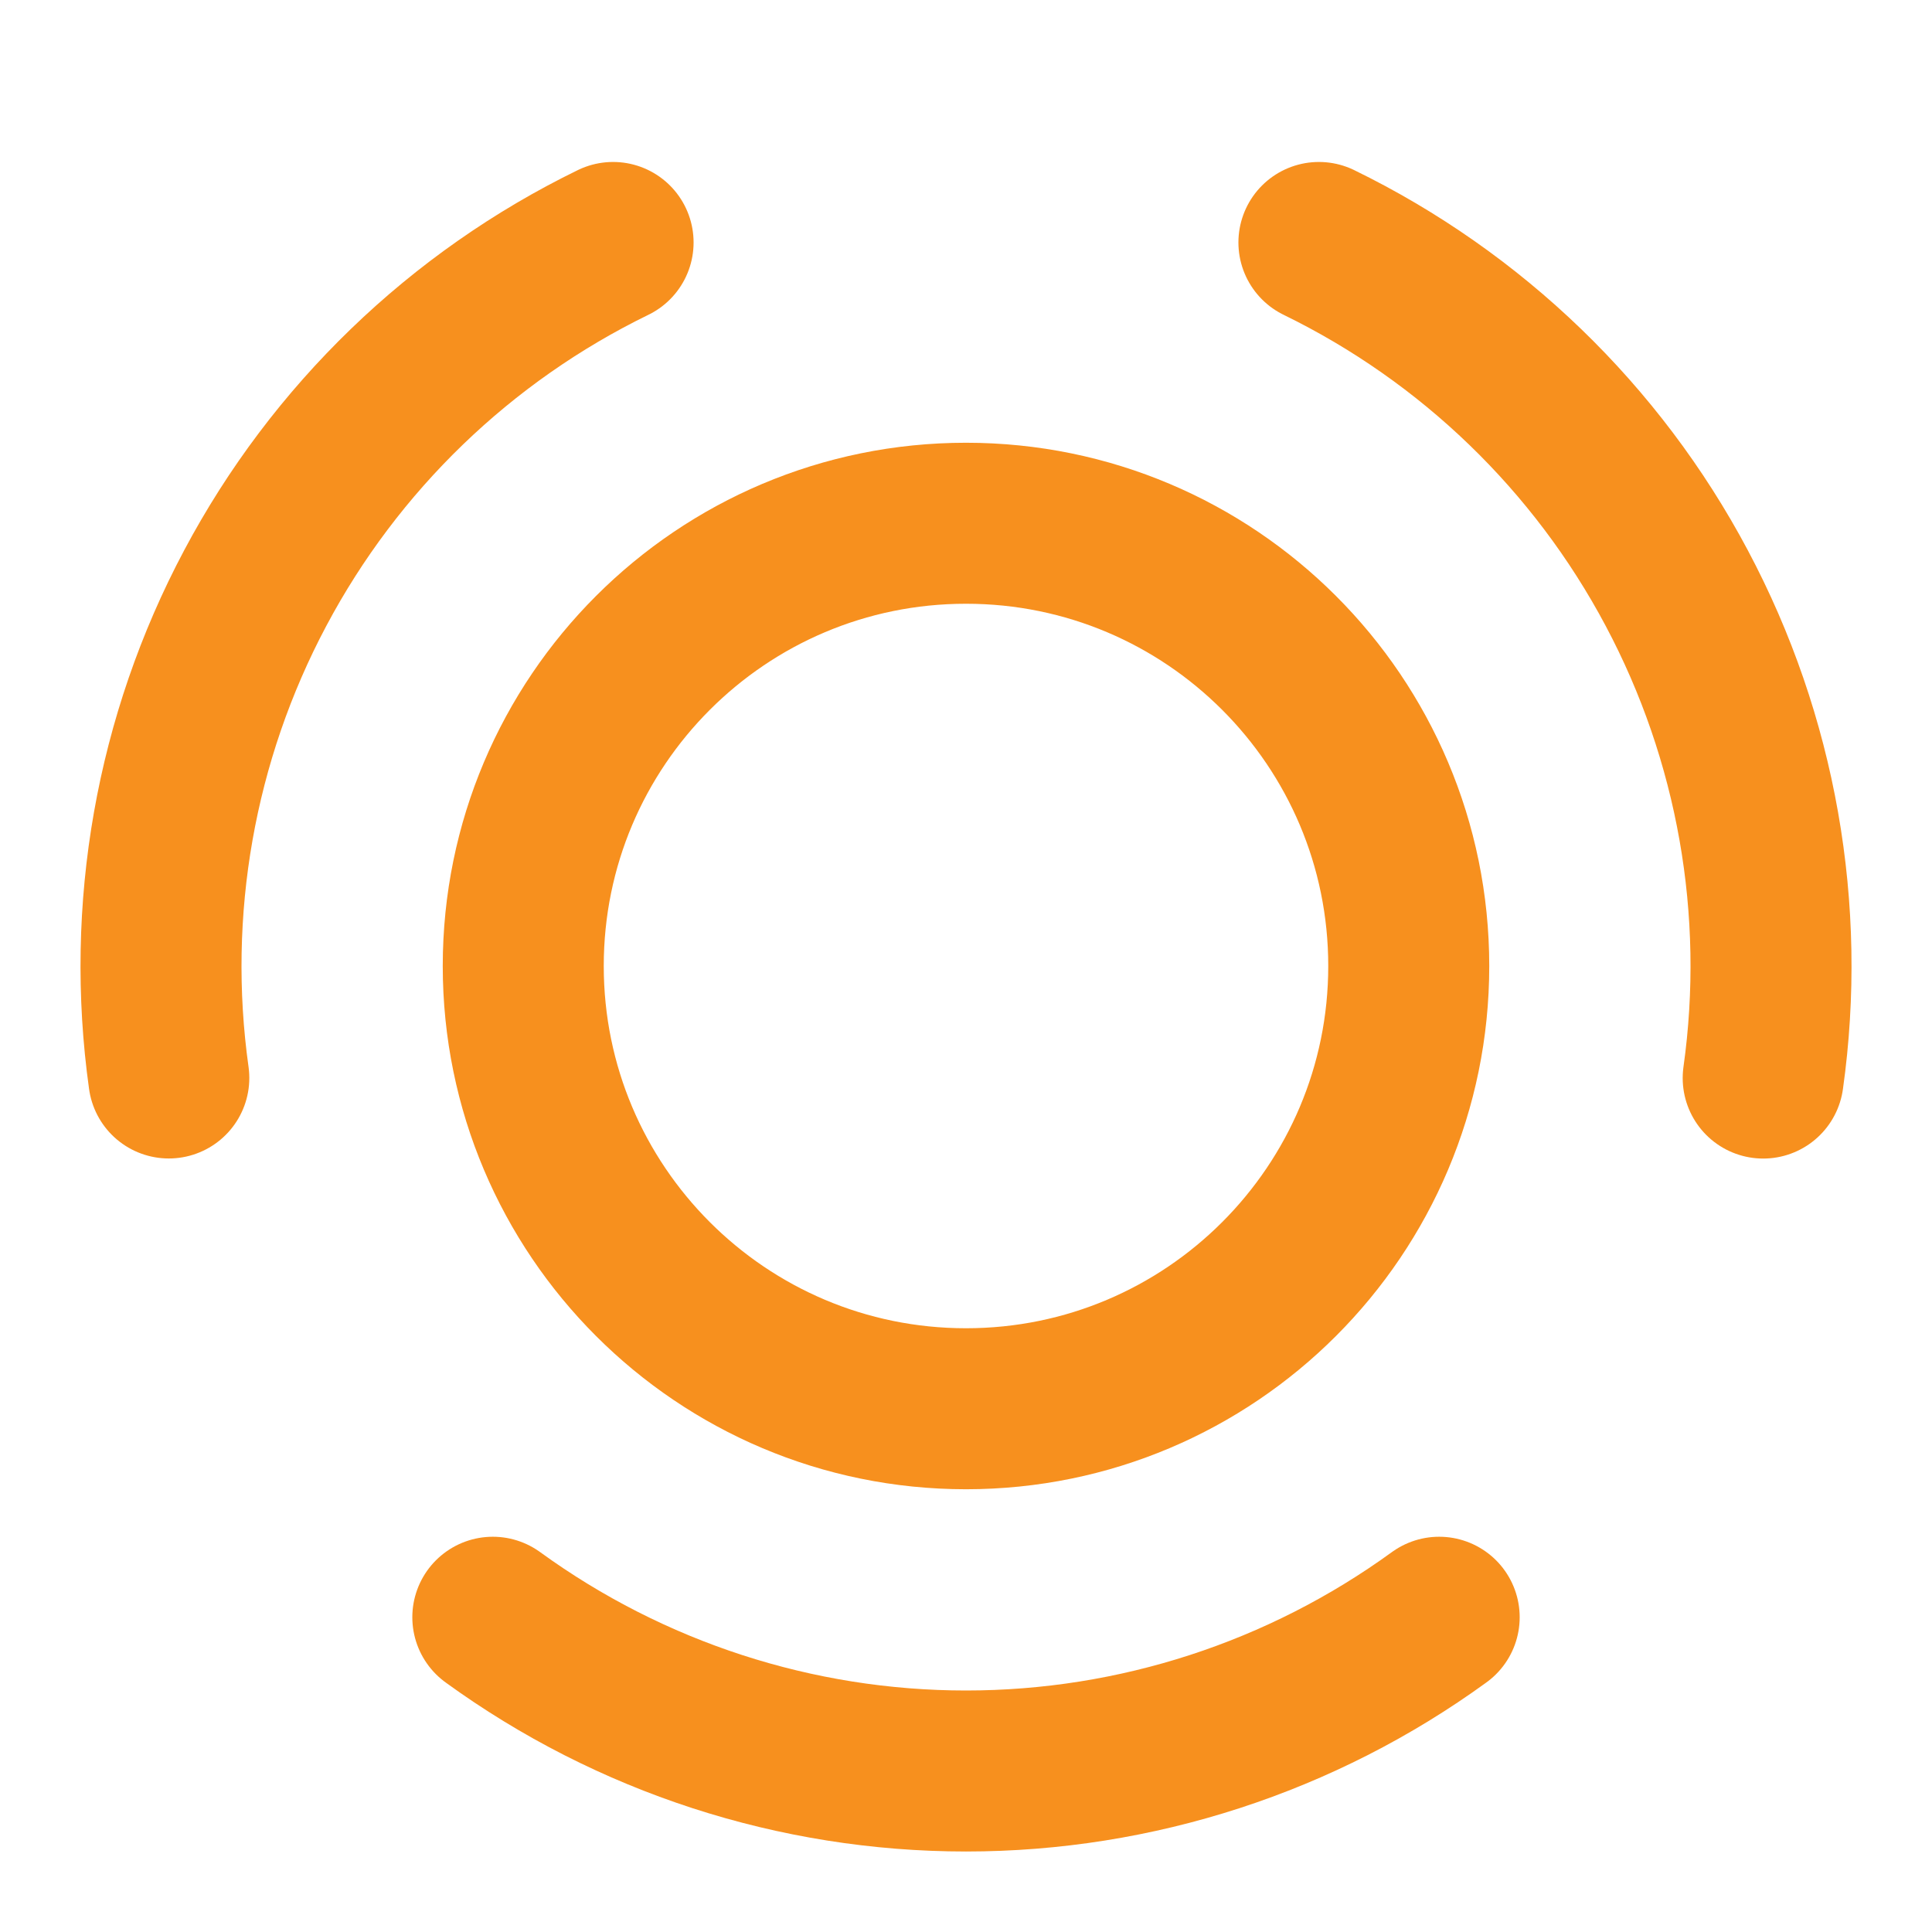 <!DOCTYPE svg PUBLIC "-//W3C//DTD SVG 1.1//EN" "http://www.w3.org/Graphics/SVG/1.1/DTD/svg11.dtd">
<!-- Uploaded to: SVG Repo, www.svgrepo.com, Transformed by: SVG Repo Mixer Tools -->
<svg width="800px" height="800px" viewBox="0 0 24 24" fill="none" xmlns="http://www.w3.org/2000/svg" stroke="#f7901e">
<g id="SVGRepo_bgCarrier" stroke-width="0"/>
<g id="SVGRepo_tracerCarrier" stroke-linecap="round" stroke-linejoin="round"/>
<g id="SVGRepo_iconCarrier"> <path d="M17.878 20.09C16.169 21.331 14.112 22 12 22C9.888 22 7.831 21.331 6.122 20.09M16.384 3.012C18.282 3.938 19.838 5.44 20.829 7.305C21.821 9.17 22.197 11.3 21.903 13.392M2.097 13.391C1.804 11.3 2.179 9.17 3.171 7.305C4.162 5.44 5.718 3.937 7.616 3.012M17.5 12C17.5 15.037 15.038 17.5 12 17.5C8.962 17.5 6.5 15.037 6.5 12C6.5 8.962 8.962 6.5 12 6.5C15.038 6.5 17.5 8.962 17.5 12Z" stroke="#f7901e" stroke-width="2" stroke-linecap="round" stroke-linejoin="round"/> </g>
</svg>
